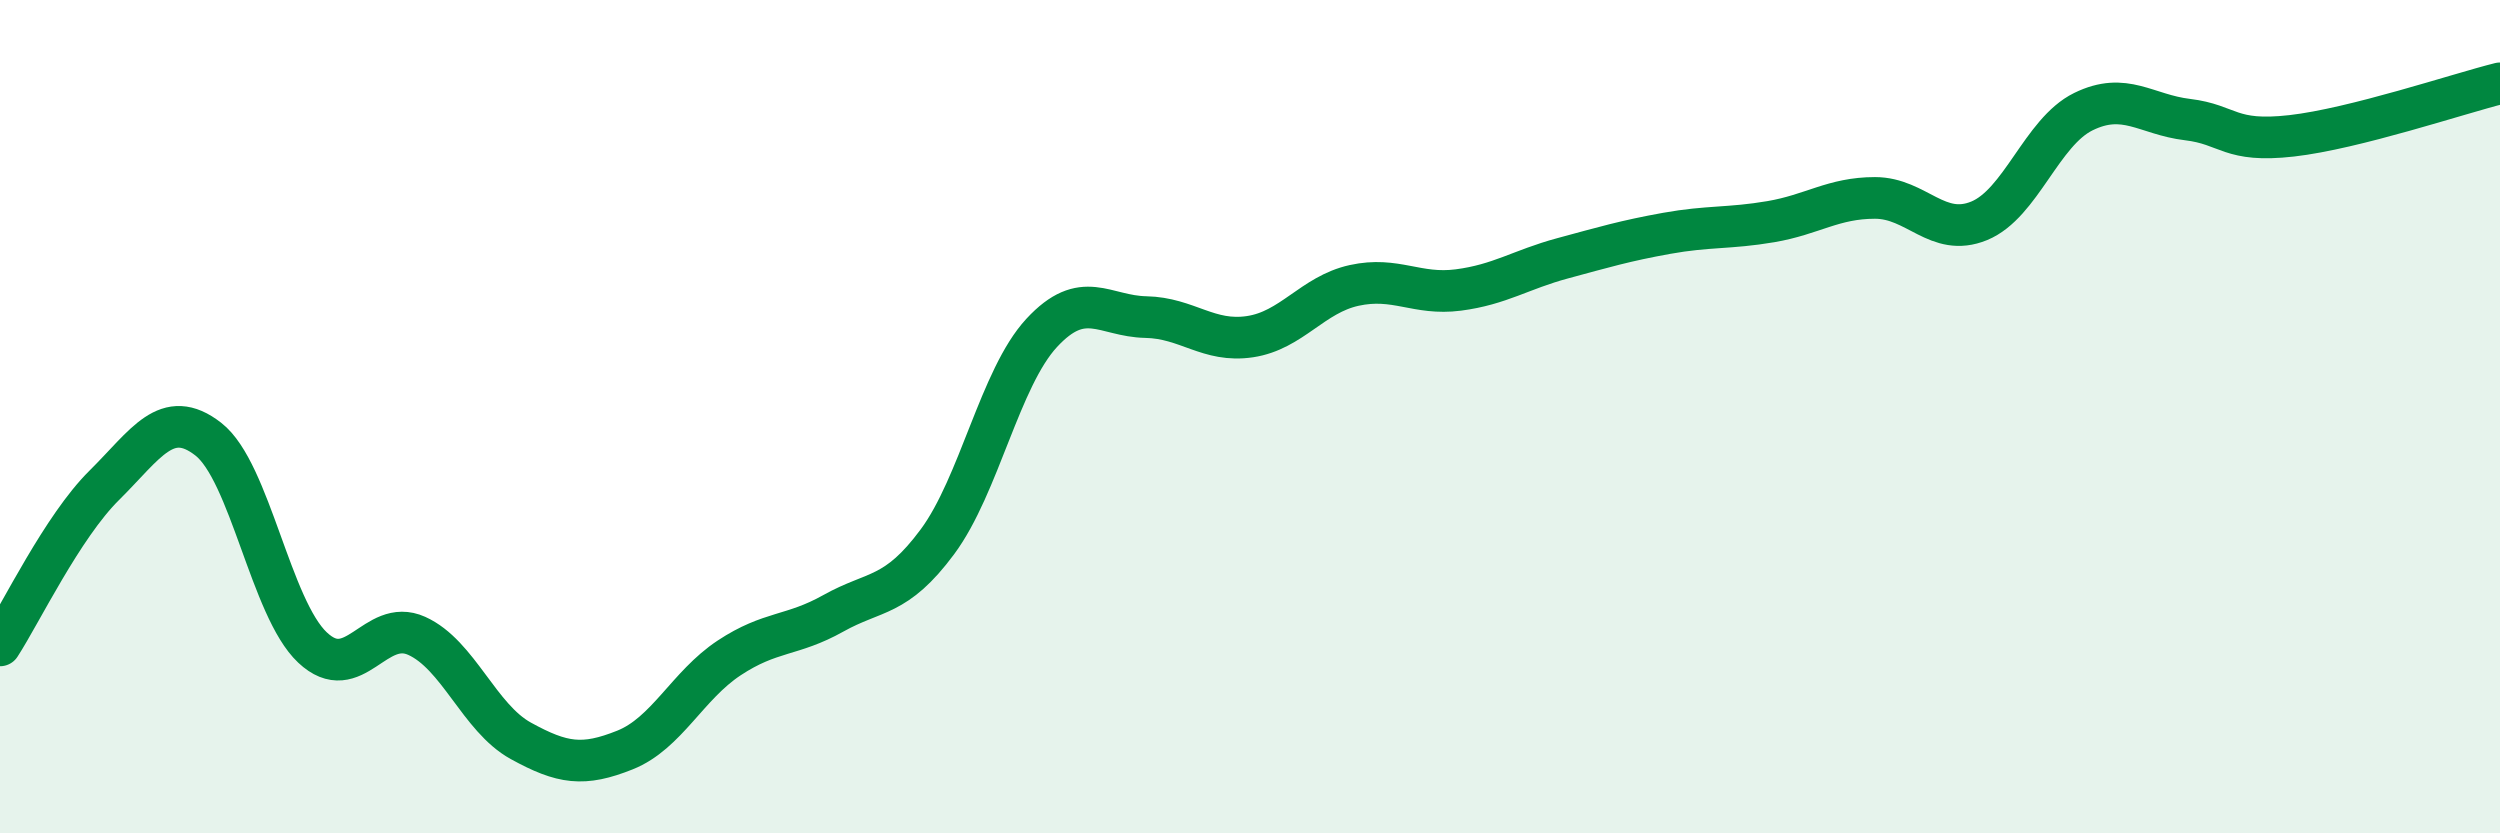 
    <svg width="60" height="20" viewBox="0 0 60 20" xmlns="http://www.w3.org/2000/svg">
      <path
        d="M 0,15.49 C 0.5,14.72 1.5,12.64 2.5,11.65 C 3.5,10.66 4,9.76 5,10.54 C 6,11.32 6.5,14.6 7.5,15.54 C 8.5,16.48 9,14.81 10,15.26 C 11,15.71 11.5,17.23 12.5,17.78 C 13.5,18.33 14,18.4 15,18 C 16,17.6 16.5,16.45 17.5,15.79 C 18.5,15.13 19,15.28 20,14.72 C 21,14.16 21.5,14.35 22.5,13 C 23.5,11.65 24,9.07 25,7.99 C 26,6.91 26.5,7.59 27.5,7.61 C 28.5,7.63 29,8.23 30,8.08 C 31,7.93 31.5,7.07 32.5,6.85 C 33.5,6.63 34,7.09 35,6.96 C 36,6.83 36.5,6.47 37.5,6.2 C 38.5,5.93 39,5.78 40,5.6 C 41,5.42 41.5,5.49 42.5,5.32 C 43.5,5.15 44,4.75 45,4.75 C 46,4.75 46.5,5.71 47.5,5.3 C 48.5,4.89 49,3.17 50,2.68 C 51,2.19 51.5,2.75 52.5,2.87 C 53.5,2.99 53.5,3.43 55,3.26 C 56.5,3.09 59,2.25 60,2L60 20L0 20Z"
        fill="#008740"
        opacity="0.1"
        stroke-linecap="round"
        stroke-linejoin="round"
      />
      <path
        d="M 0,15.49 C 0.5,14.72 1.5,12.64 2.5,11.65 C 3.5,10.66 4,9.76 5,10.54 C 6,11.32 6.5,14.6 7.5,15.54 C 8.5,16.48 9,14.81 10,15.26 C 11,15.71 11.5,17.23 12.5,17.78 C 13.5,18.33 14,18.4 15,18 C 16,17.6 16.5,16.45 17.5,15.79 C 18.5,15.13 19,15.28 20,14.72 C 21,14.16 21.5,14.35 22.5,13 C 23.5,11.65 24,9.07 25,7.99 C 26,6.91 26.5,7.59 27.5,7.61 C 28.5,7.63 29,8.23 30,8.08 C 31,7.93 31.5,7.07 32.5,6.85 C 33.5,6.63 34,7.09 35,6.96 C 36,6.83 36.5,6.47 37.5,6.2 C 38.5,5.93 39,5.78 40,5.6 C 41,5.42 41.5,5.49 42.5,5.32 C 43.5,5.15 44,4.75 45,4.75 C 46,4.75 46.5,5.71 47.5,5.3 C 48.5,4.89 49,3.17 50,2.68 C 51,2.19 51.5,2.75 52.5,2.87 C 53.5,2.99 53.5,3.43 55,3.26 C 56.5,3.09 59,2.25 60,2"
        stroke="#008740"
        stroke-width="1"
        fill="none"
        stroke-linecap="round"
        stroke-linejoin="round"
      />
    </svg>
  